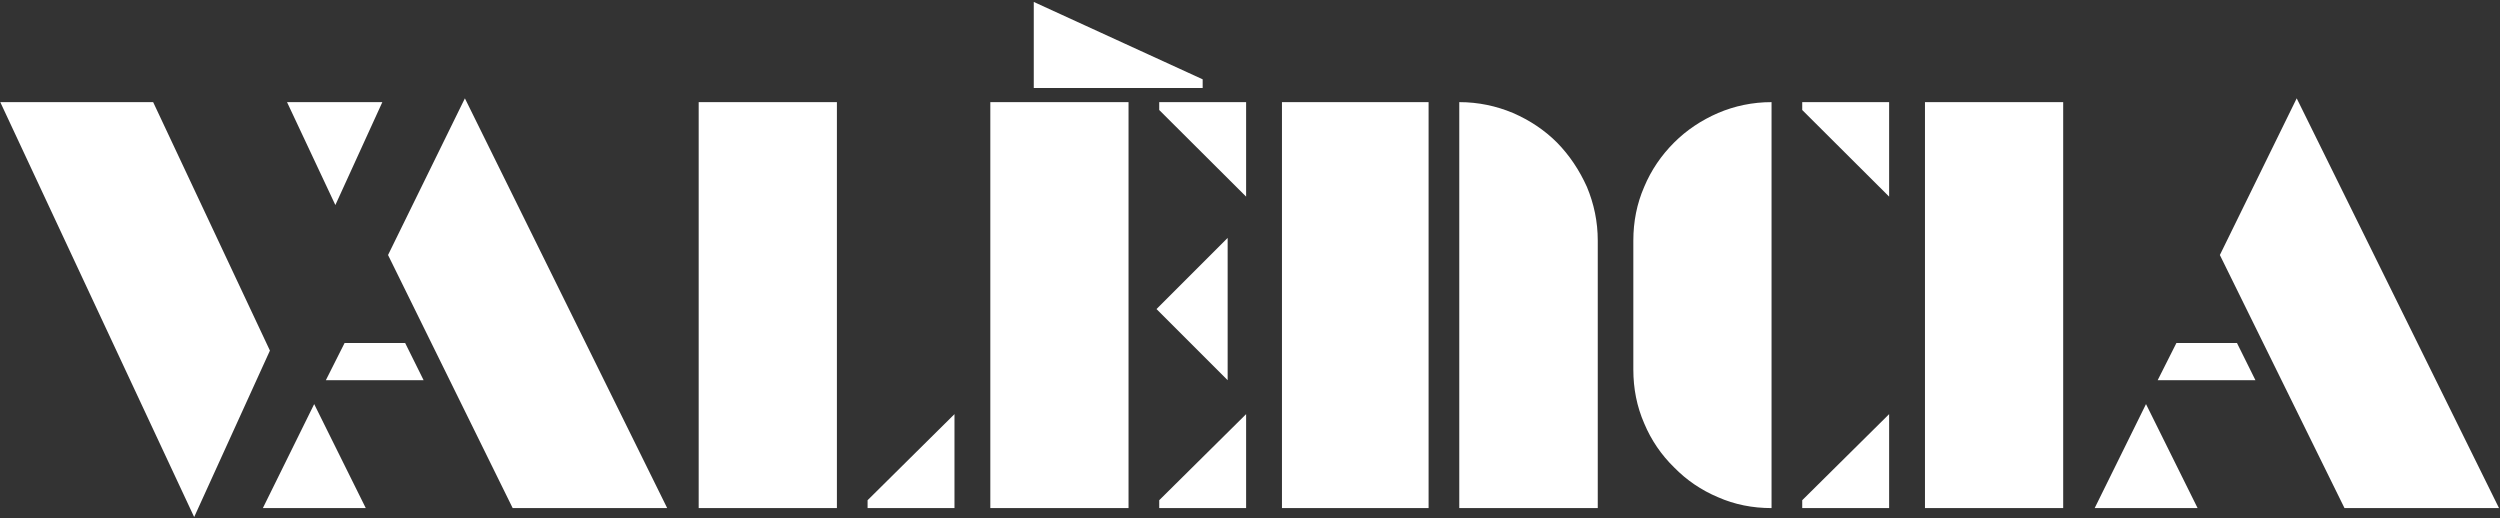 <svg xmlns="http://www.w3.org/2000/svg" width="989" height="205" viewBox="0 0 989 205" fill="none"><rect x="0" y="0" width="989" height="205" fill="#333333" stroke="none"/><path d="M132.67 81.117L151.254 40.404H113.549L132.67 81.117ZM76.811 204.545L106.781 138.695L60.59 40.404H0.111L76.811 204.545ZM202.816 201H263.939L183.91 38.9L153.51 100.883L202.816 201ZM128.91 150.404H167.582L160.277 135.688H136.322L128.91 150.404ZM103.988 201H144.701L124.291 159.857L103.988 201ZM276.4 201H331.078V40.404H276.4V201ZM343.217 201H377.592V163.832L343.217 197.885V201ZM458.588 43.52L492.963 77.787V40.404H458.588V43.52ZM457.514 122.26L485.658 150.404V94.115L457.514 122.26ZM391.771 201H446.449V40.404H391.771V201ZM458.588 201H492.963V163.832L458.588 197.885V201ZM475.775 31.381L408.959 0.766V34.818H475.775V31.381ZM577.289 201H632.074V95.189C632.074 87.67 630.57 80.58 627.777 73.92C624.77 67.26 620.902 61.459 615.961 56.41C611.02 51.469 605.219 47.602 598.559 44.701C591.898 41.908 584.809 40.404 577.289 40.404V201ZM507.143 201H565.15V40.404H507.143V201ZM712.963 43.52L747.338 77.787V40.404H712.963V43.52ZM700.824 201V40.404C693.305 40.404 686.215 41.908 679.662 44.701C673.002 47.602 667.201 51.469 662.26 56.41C657.211 61.459 653.236 67.26 650.443 73.92C647.543 80.58 646.146 87.67 646.146 95.189V146.215C646.146 153.734 647.543 160.824 650.443 167.484C653.236 174.145 657.211 179.945 662.26 184.887C667.201 189.936 673.002 193.91 679.662 196.703C686.215 199.604 693.305 201 700.824 201ZM712.963 201H747.338V163.832L712.963 197.885V201ZM761.518 201H816.195V40.404H761.518V201ZM927.484 201H988.607L908.578 38.9L878.178 100.883L927.484 201ZM853.578 150.404H892.25L884.945 135.688H860.99L853.578 150.404ZM828.656 201H869.369L848.959 159.857L828.656 201Z" fill="white"></path></svg>